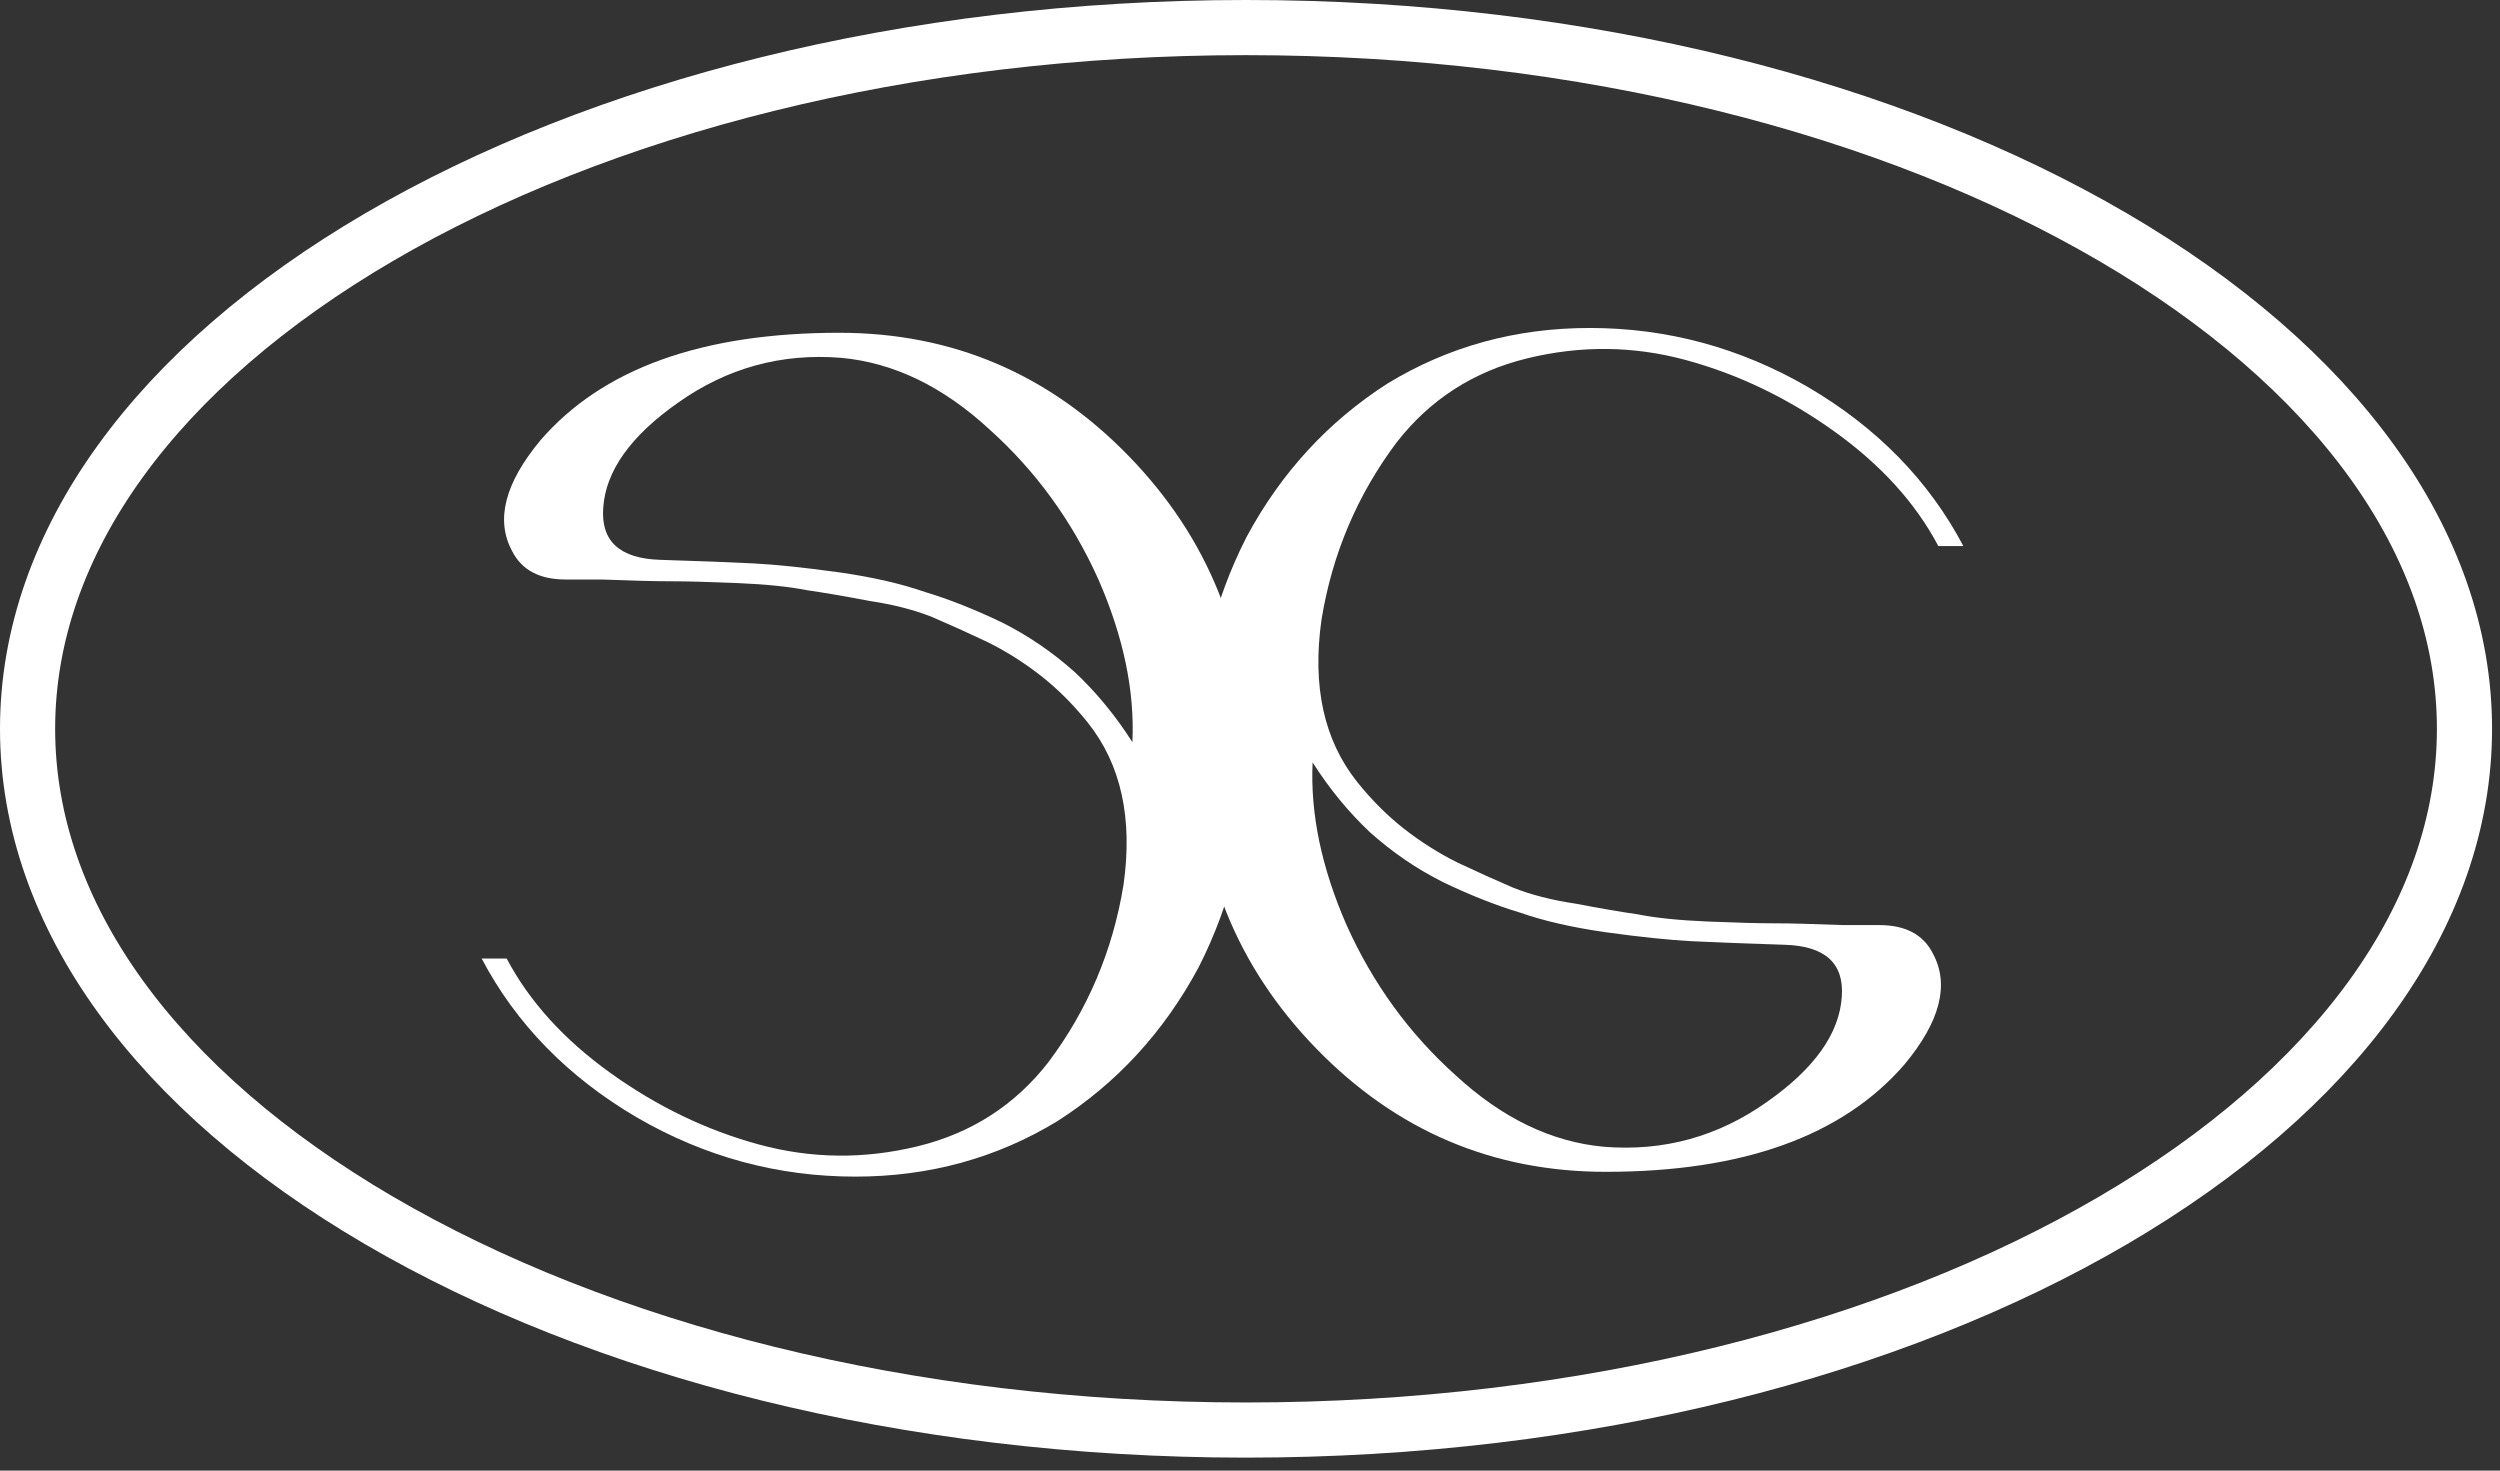 <?xml version="1.0" encoding="UTF-8"?> <svg xmlns="http://www.w3.org/2000/svg" width="136" height="80" viewBox="0 0 136 80" fill="none"><rect x="0" y="0" width="136" height="80" fill="#333333" stroke="none"/><path d="M134.068 39.647C134.068 49.843 126.992 59.348 114.957 66.387C102.959 73.406 86.284 77.795 67.784 77.795C49.285 77.795 32.61 73.406 20.611 66.387C8.576 59.348 1.5 49.843 1.5 39.647C1.5 29.452 8.576 19.947 20.611 12.907C32.61 5.889 49.285 1.5 67.784 1.5C86.284 1.5 102.959 5.889 114.957 12.907C126.992 19.947 134.068 29.452 134.068 39.647Z" stroke="white" stroke-width="3"></path><path d="M61.603 40.375C60.695 38.949 59.657 37.684 58.49 36.582C57.258 35.48 55.929 34.572 54.503 33.859C53.012 33.146 51.618 32.594 50.321 32.205C49.024 31.752 47.468 31.395 45.653 31.136C43.772 30.876 42.216 30.714 40.984 30.649C39.687 30.584 38.002 30.52 35.927 30.455C33.722 30.39 32.685 29.45 32.815 27.634C32.944 25.624 34.306 23.712 36.899 21.896C39.558 20.016 42.508 19.205 45.75 19.465C48.603 19.724 51.293 21.021 53.822 23.355C56.351 25.624 58.328 28.348 59.755 31.525C61.116 34.637 61.732 37.587 61.603 40.375ZM57.032 57.784C55.216 60.118 52.849 61.642 49.932 62.355C47.014 63.068 44.129 63.036 41.276 62.258C38.423 61.48 35.732 60.183 33.204 58.367C30.675 56.552 28.795 54.477 27.563 52.143H26.201C28.081 55.709 30.902 58.594 34.663 60.799C38.358 62.938 42.313 64.008 46.528 64.008C50.548 64.008 54.211 63.003 57.518 60.993C60.76 58.919 63.321 56.131 65.201 52.629C67.017 49.063 67.924 45.205 67.924 41.056C67.924 34.702 65.752 29.288 61.408 24.814C57.064 20.34 51.812 18.103 45.653 18.103C38.196 18.103 32.782 20.048 29.411 23.939C27.465 26.273 26.947 28.283 27.855 29.968C28.373 31.006 29.346 31.525 30.772 31.525C31.226 31.525 31.875 31.525 32.717 31.525C34.403 31.59 35.667 31.622 36.51 31.622C37.353 31.622 38.553 31.654 40.109 31.719C41.665 31.784 42.929 31.914 43.902 32.108C44.81 32.238 45.944 32.432 47.306 32.692C48.603 32.886 49.737 33.178 50.71 33.567C51.618 33.956 52.623 34.41 53.725 34.929C54.762 35.447 55.735 36.063 56.642 36.776C57.55 37.49 58.393 38.333 59.171 39.305C60.987 41.575 61.635 44.525 61.116 48.156C60.533 51.722 59.171 54.931 57.032 57.784Z" fill="white"></path><path d="M71.406 41.475C72.314 42.902 73.351 44.166 74.518 45.268C75.75 46.37 77.079 47.278 78.506 47.991C79.997 48.705 81.391 49.256 82.688 49.645C83.984 50.099 85.54 50.455 87.356 50.715C89.236 50.974 90.792 51.136 92.024 51.201C93.321 51.266 95.007 51.331 97.082 51.395C99.286 51.46 100.324 52.4 100.194 54.216C100.064 56.226 98.703 58.139 96.109 59.954C93.451 61.834 90.501 62.645 87.259 62.385C84.406 62.126 81.715 60.829 79.186 58.495C76.658 56.226 74.68 53.503 73.254 50.325C71.892 47.213 71.276 44.263 71.406 41.475ZM75.977 24.066C77.792 21.732 80.159 20.208 83.077 19.495C85.994 18.782 88.88 18.814 91.733 19.592C94.585 20.37 97.276 21.667 99.805 23.483C102.334 25.298 104.214 27.373 105.446 29.707H106.807C104.927 26.141 102.107 23.256 98.346 21.051C94.65 18.912 90.695 17.842 86.481 17.842C82.461 17.842 78.797 18.847 75.491 20.857C72.249 22.932 69.688 25.72 67.807 29.221C65.992 32.787 65.084 36.645 65.084 40.794C65.084 47.148 67.256 52.562 71.6 57.036C75.945 61.51 81.196 63.747 87.356 63.747C94.812 63.747 100.226 61.802 103.598 57.912C105.543 55.577 106.062 53.567 105.154 51.882C104.635 50.844 103.663 50.325 102.236 50.325C101.782 50.325 101.134 50.325 100.291 50.325C98.605 50.261 97.341 50.228 96.498 50.228C95.655 50.228 94.456 50.196 92.9 50.131C91.344 50.066 90.079 49.937 89.107 49.742C88.199 49.612 87.064 49.418 85.703 49.158C84.406 48.964 83.271 48.672 82.299 48.283C81.391 47.894 80.386 47.44 79.284 46.922C78.246 46.403 77.274 45.787 76.366 45.074C75.458 44.361 74.615 43.518 73.837 42.545C72.022 40.276 71.373 37.326 71.892 33.695C72.476 30.129 73.837 26.919 75.977 24.066Z" fill="white"></path></svg> 